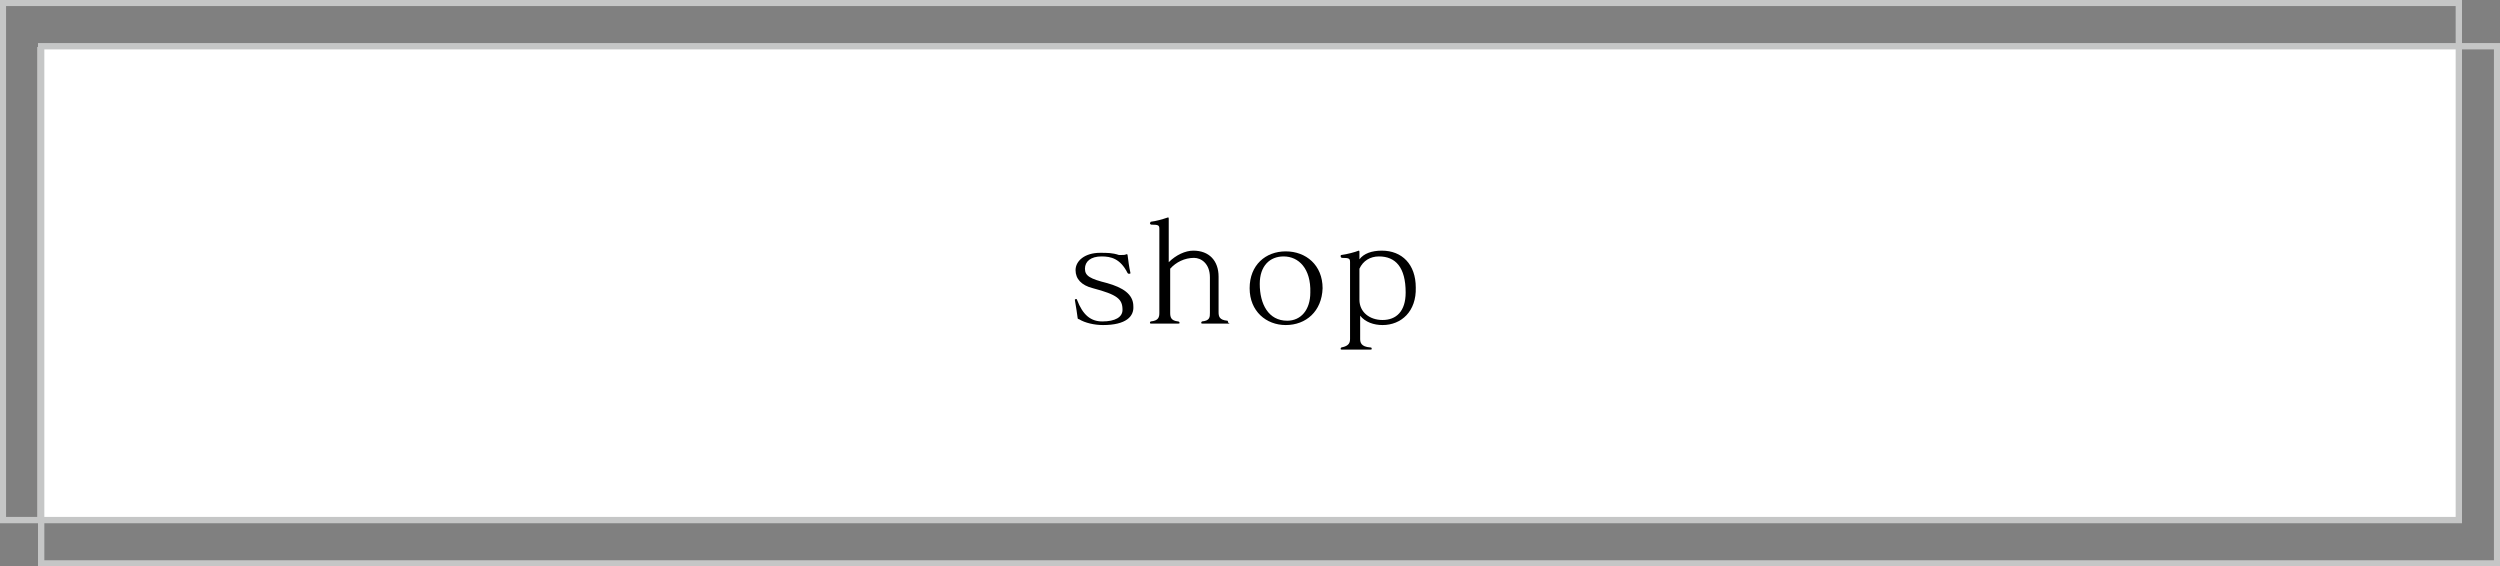 <?xml version="1.0" encoding="utf-8"?>
<!-- Generator: Adobe Illustrator 25.0.1, SVG Export Plug-In . SVG Version: 6.00 Build 0)  -->
<svg version="1.1" id="レイヤー_1" xmlns="http://www.w3.org/2000/svg" xmlns:xlink="http://www.w3.org/1999/xlink" x="0px"
	 y="0px" viewBox="0 0 346.1 78.4" style="enable-background:new 0 0 346.1 78.4;" xml:space="preserve">
<rect x="0" y="0" width="346.1" height="78.4" fill="#808080" stroke="none"/>
<style type="text/css">
	.st0{fill:#FFFFFF;}
	.st1{fill:none;stroke:#C5C6C6;stroke-width:0.877;stroke-miterlimit:10;}
</style>
<g>
	<g>
		<rect x="5.2" y="6.5" class="st0" width="335.2" height="65.2"/>
		<g>
			<rect x="0.4" y="0.4" class="st1" width="340" height="71.6"/>
			<rect x="5.7" y="6.4" class="st1" width="340" height="71.6"/>
		</g>
	</g>
	<g>
		<path d="M152.7,45c-1.2,0-2.5-0.3-3.3-0.8c-0.1,0-0.2-0.1-0.2-0.1c-0.1-0.7-0.2-1.5-0.4-2.6c0,0,0.1-0.1,0.1-0.1c0,0,0.1,0,0.1,0
			c0,0,0.1,0,0.1,0.1c0.8,2.1,1.9,3,3.5,3c1.8,0,2.8-0.6,2.8-1.6c0-1.5-0.7-2.1-4.1-3c-1.6-0.4-2.4-1.3-2.4-2.5
			c0-1.3,1.3-2.4,3.4-2.4c1,0,1.7,0,2.6,0.3c0.1,0,0.3,0,0.4,0c0.2,0,0.5,0,0.6-0.1c0,0,0.1,0,0.1,0s0.1,0,0.1,0.1
			c0.1,0.8,0.2,1.6,0.4,2.5c0,0.1-0.1,0.1-0.2,0.1s-0.1,0-0.2-0.1c-1-2-2.3-2.3-3.6-2.3c-1.5,0-2.3,0.7-2.3,1.7c0,1,0.7,1.4,3.1,2
			c2.1,0.6,3.6,1.5,3.6,3.2C157,43.8,155.9,45,152.7,45z"/>
		<path d="M170.2,44.8h-3.7c-0.1,0-0.2,0-0.2-0.1s0-0.1,0.1-0.2c1.1-0.1,1.1-0.6,1.1-1.2v-4.9c0-1.9-1.2-2.7-2.2-2.7
			c-1.3,0-2.5,0.6-3.3,1.5c0,0.1,0,6.1,0,6.1c0,0.6,0.1,1.1,1.1,1.2c0.1,0,0.2,0.1,0.2,0.2s-0.1,0.1-0.2,0.1h-3.7
			c-0.1,0-0.2,0-0.2-0.1c0,0,0,0,0,0c0-0.1,0-0.1,0.1-0.2c1.1-0.1,1.2-0.6,1.2-1.2V31.7c0-0.5-0.1-0.6-1.1-0.6
			c-0.1,0-0.2-0.1-0.2-0.2c0-0.1,0.1-0.1,0.1-0.2c0.8-0.1,1.5-0.3,2.4-0.6c0,0,0,0,0,0c0.1,0,0.1,0.1,0.1,0.2v6c1-1,2.3-1.6,3.4-1.6
			c2.2,0,3.5,1.4,3.5,3.6v4.9c0,0.6,0.1,1.1,1.2,1.2c0.1,0,0.1,0.1,0.1,0.2S170.3,44.8,170.2,44.8z"/>
		<path d="M178,45c-2.7,0-5-1.9-5-5.1c0-3.2,2.2-5.1,5-5.1c2.8,0,5.1,1.9,5.1,5.1C183,43.1,180.8,45,178,45z M177.7,35.5
			c-1.9,0-3.3,1.3-3.3,3.8c0,2.8,1.2,5.1,3.8,5.1c1.9,0,3.2-1.5,3.2-3.9C181.5,37.2,179.8,35.5,177.7,35.5z"/>
		<path d="M191.4,45c-1.2,0-2.4-0.4-3.1-1.3v3.2c0,0.5,0.1,1.1,1.4,1.2c0.1,0,0.2,0,0.2,0.2c0,0.1-0.1,0.1-0.2,0.1h-3.9
			c-0.1,0-0.2,0-0.2-0.1s0-0.1,0.1-0.2c1.1-0.2,1.2-0.7,1.2-1.2V36.3c0-0.5-0.1-0.6-1.1-0.6c-0.1,0-0.2-0.1-0.2-0.2
			c0-0.1,0-0.2,0.1-0.2c0.8-0.1,1.9-0.4,2.4-0.6c0,0,0,0,0,0c0.1,0,0.1,0.1,0.1,0.2v1c0.6-0.8,1.7-1.2,3.1-1.2
			c2.8,0,4.7,1.9,4.7,5.1C196.1,43.1,194,45,191.4,45z M190.9,35.5c-1.2,0-2.2,0.6-2.7,1.7v4.3c0,1.7,1.4,2.8,3.2,2.8
			c1.9,0,3.2-1.2,3.2-3.8C194.6,37,193.2,35.5,190.9,35.5z"/>
	</g>
</g>
</svg>
